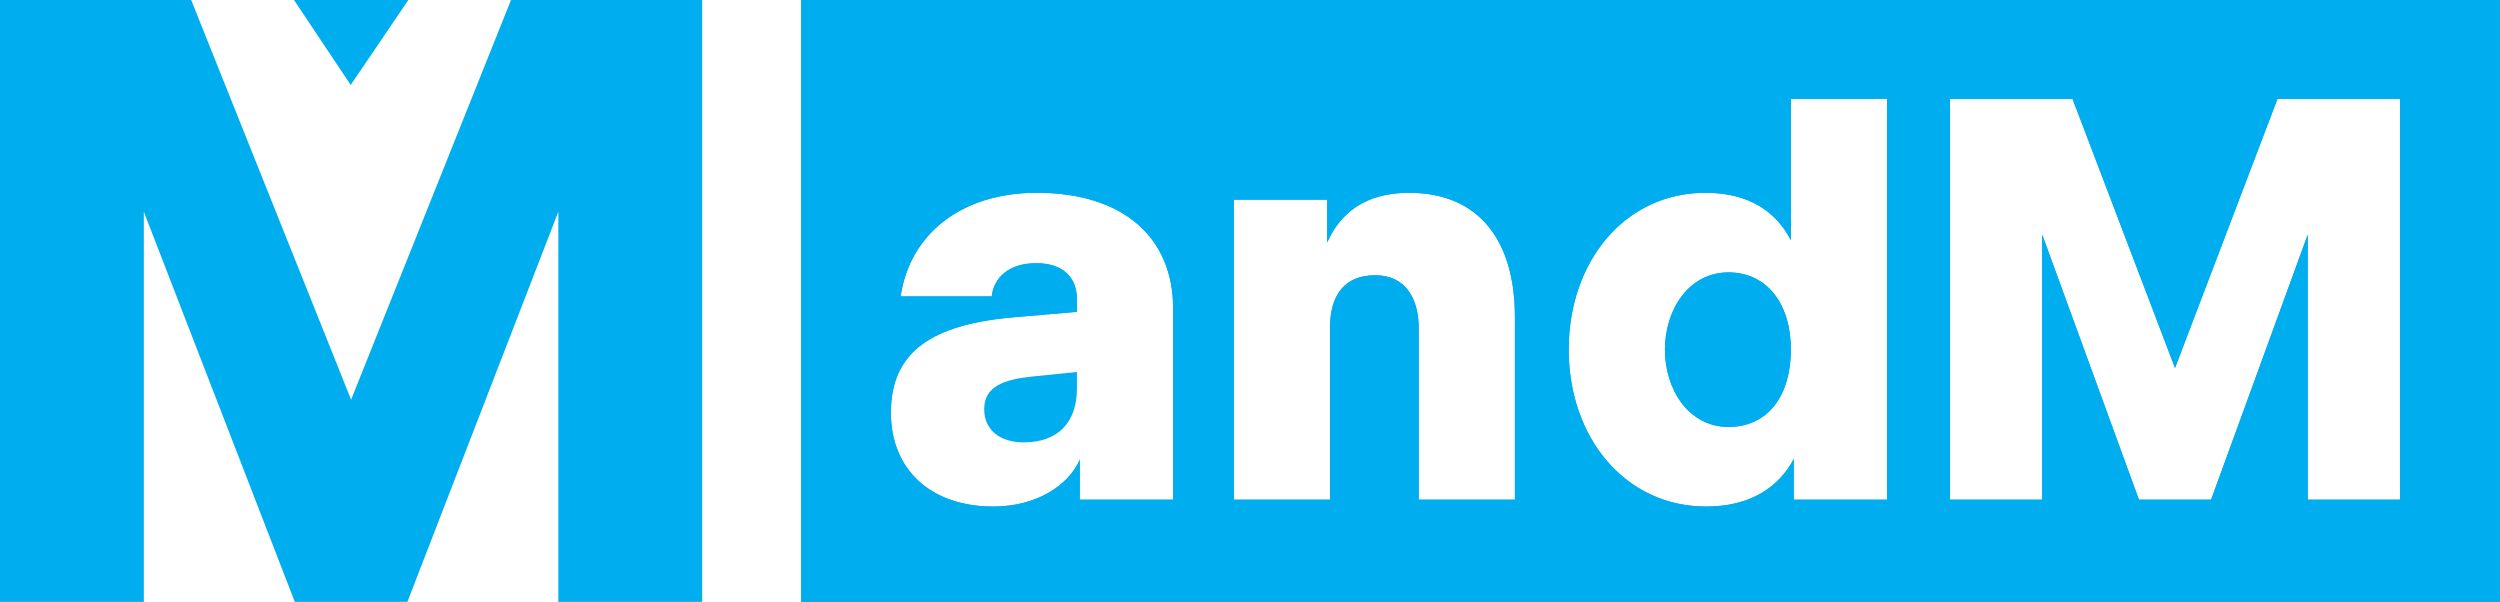 <svg id="Layer_1" data-name="Layer 1" xmlns="http://www.w3.org/2000/svg" viewBox="0 0 1614.47 388.69"><defs><style>.cls-1{fill:#00aeef}</style></defs><path class="cls-1" d="m666.29 243.19 29.18-2.99v10.72c0 22.19-12.57 34.76-34.36 34.76-15.51 0-25.53-8.13-25.53-21.44 0-14.77 12.96-19.2 30.72-21.05Z"/><path class="cls-1" d="M1116.23 175.91c-25.88 0-41.04 24.39-41.04 49.88s15.16 49.92 41.04 49.92 40.3-20.7 40.3-49.92-15.16-49.88-40.3-49.88Zm0 0c-25.88 0-41.04 24.39-41.04 49.88s15.16 49.92 41.04 49.92 40.3-20.7 40.3-49.92-15.16-49.88-40.3-49.88ZM517.4 0v388.69h1097.07V0H517.4Zm240.2 322.68h-60.29V296.8c-7.38 17.01-28.43 30.32-55.81 30.32-40.3 0-66.18-23.69-66.18-60.64 0-39.2 26.23-57.3 80.99-61.74l39.15-3.34v-8.13c0-13.67-8.48-23.29-26.23-23.29s-27.33 9.23-28.83 21.44h-58.8c5.93-40.3 39.2-66.93 87.98-66.93 56.2 0 88.02 29.22 88.02 74.71v123.48Zm220.69 0H916.2V212.12c0-18.85-8.13-34.36-28.08-34.36s-29.22 12.92-29.22 34.01v110.92h-62.09V128.94h60.25v27.73c8.48-19.2 24.78-32.17 52.86-32.17 46.23 0 68.38 32.17 68.38 79.85v118.34Zm240.33 0h-60.25V296.4c-9.62 18.1-27.73 30.72-56.6 30.72-52.12 0-88.72-44.38-88.72-101.34s36.25-101.29 88.37-101.29c28.48 0 45.83 12.57 55.11 30.67V63.85h62.09v258.83Zm331.25 0h-59.54V151.47l-62.44 171.21h-46.58l-62.49-171.21v171.21h-59.54V63.85h79.14l66.18 173.8 66.18-173.8h79.1v258.83Zm-433.64-146.77c-25.88 0-41.04 24.39-41.04 49.88s15.16 49.92 41.04 49.92 40.3-20.7 40.3-49.92-15.16-49.88-40.3-49.88ZM0 0h123.46l103.27 258.13L330 0h123.46v388.69h-92.89V136.74l-97.5 251.95h-72.69l-97.5-251.95v251.95H0V0Z"/><path class="cls-1" d="M1116.23 175.91c-25.88 0-41.04 24.39-41.04 49.88s15.16 49.92 41.04 49.92 40.3-20.7 40.3-49.92-15.16-49.88-40.3-49.88Zm0 0c-25.88 0-41.04 24.39-41.04 49.88s15.16 49.92 41.04 49.92 40.3-20.7 40.3-49.92-15.16-49.88-40.3-49.88Zm0 0c-25.88 0-41.04 24.39-41.04 49.88s15.16 49.92 41.04 49.92 40.3-20.7 40.3-49.92-15.16-49.88-40.3-49.88Zm0 0c-25.88 0-41.04 24.39-41.04 49.88s15.16 49.92 41.04 49.92 40.3-20.7 40.3-49.92-15.16-49.88-40.3-49.88Zm0 0c-25.88 0-41.04 24.39-41.04 49.88s15.16 49.92 41.04 49.92 40.3-20.7 40.3-49.92-15.16-49.88-40.3-49.88Zm0 0c-25.88 0-41.04 24.39-41.04 49.88s15.16 49.92 41.04 49.92 40.3-20.7 40.3-49.92-15.16-49.88-40.3-49.88ZM517.41 0v388.69h1097.06V0H517.41ZM757.6 322.69h-60.29V296.8c-7.38 17.01-28.43 30.32-55.81 30.32-40.29 0-66.18-23.68-66.18-60.64 0-39.2 26.24-57.3 80.99-61.74l39.16-3.34v-8.13c0-13.67-8.48-23.29-26.24-23.29s-27.33 9.23-28.83 21.44h-58.79c5.93-40.29 39.2-66.92 87.97-66.92 56.21 0 88.02 29.22 88.02 74.7v123.49Zm220.69 0H916.2V212.12c0-18.85-8.13-34.36-28.08-34.36s-29.22 12.92-29.22 34.01v110.92h-62.1V128.94h60.25v27.72c8.48-19.2 24.78-32.16 52.86-32.16 46.23 0 68.38 32.16 68.38 79.84v118.35Zm240.33 0h-60.24v-26.28c-9.63 18.1-27.73 30.71-56.6 30.71-52.12 0-88.73-44.38-88.73-101.33s36.26-101.29 88.37-101.29c28.48 0 45.84 12.56 55.11 30.67V63.85h62.09v258.84Zm331.25 0h-59.54V151.48l-62.44 171.21h-46.59l-62.48-171.21v171.21h-59.55V63.85h79.14l66.18 173.8 66.18-173.8h79.1v258.84Zm-433.64-146.78c-25.88 0-41.04 24.39-41.04 49.88s15.16 49.92 41.04 49.92 40.3-20.7 40.3-49.92-15.16-49.88-40.3-49.88Zm0 0c-25.88 0-41.04 24.39-41.04 49.88s15.16 49.92 41.04 49.92 40.3-20.7 40.3-49.92-15.16-49.88-40.3-49.88Zm0 0c-25.88 0-41.04 24.39-41.04 49.88s15.16 49.92 41.04 49.92 40.3-20.7 40.3-49.92-15.16-49.88-40.3-49.88Zm0 0c-25.88 0-41.04 24.39-41.04 49.88s15.16 49.92 41.04 49.92 40.3-20.7 40.3-49.92-15.16-49.88-40.3-49.88Zm0 0c-25.88 0-41.04 24.39-41.04 49.88s15.16 49.92 41.04 49.92 40.3-20.7 40.3-49.92-15.16-49.88-40.3-49.88ZM226.47 54.86 263.7 0h-73.85l36.62 54.86z"/></svg>